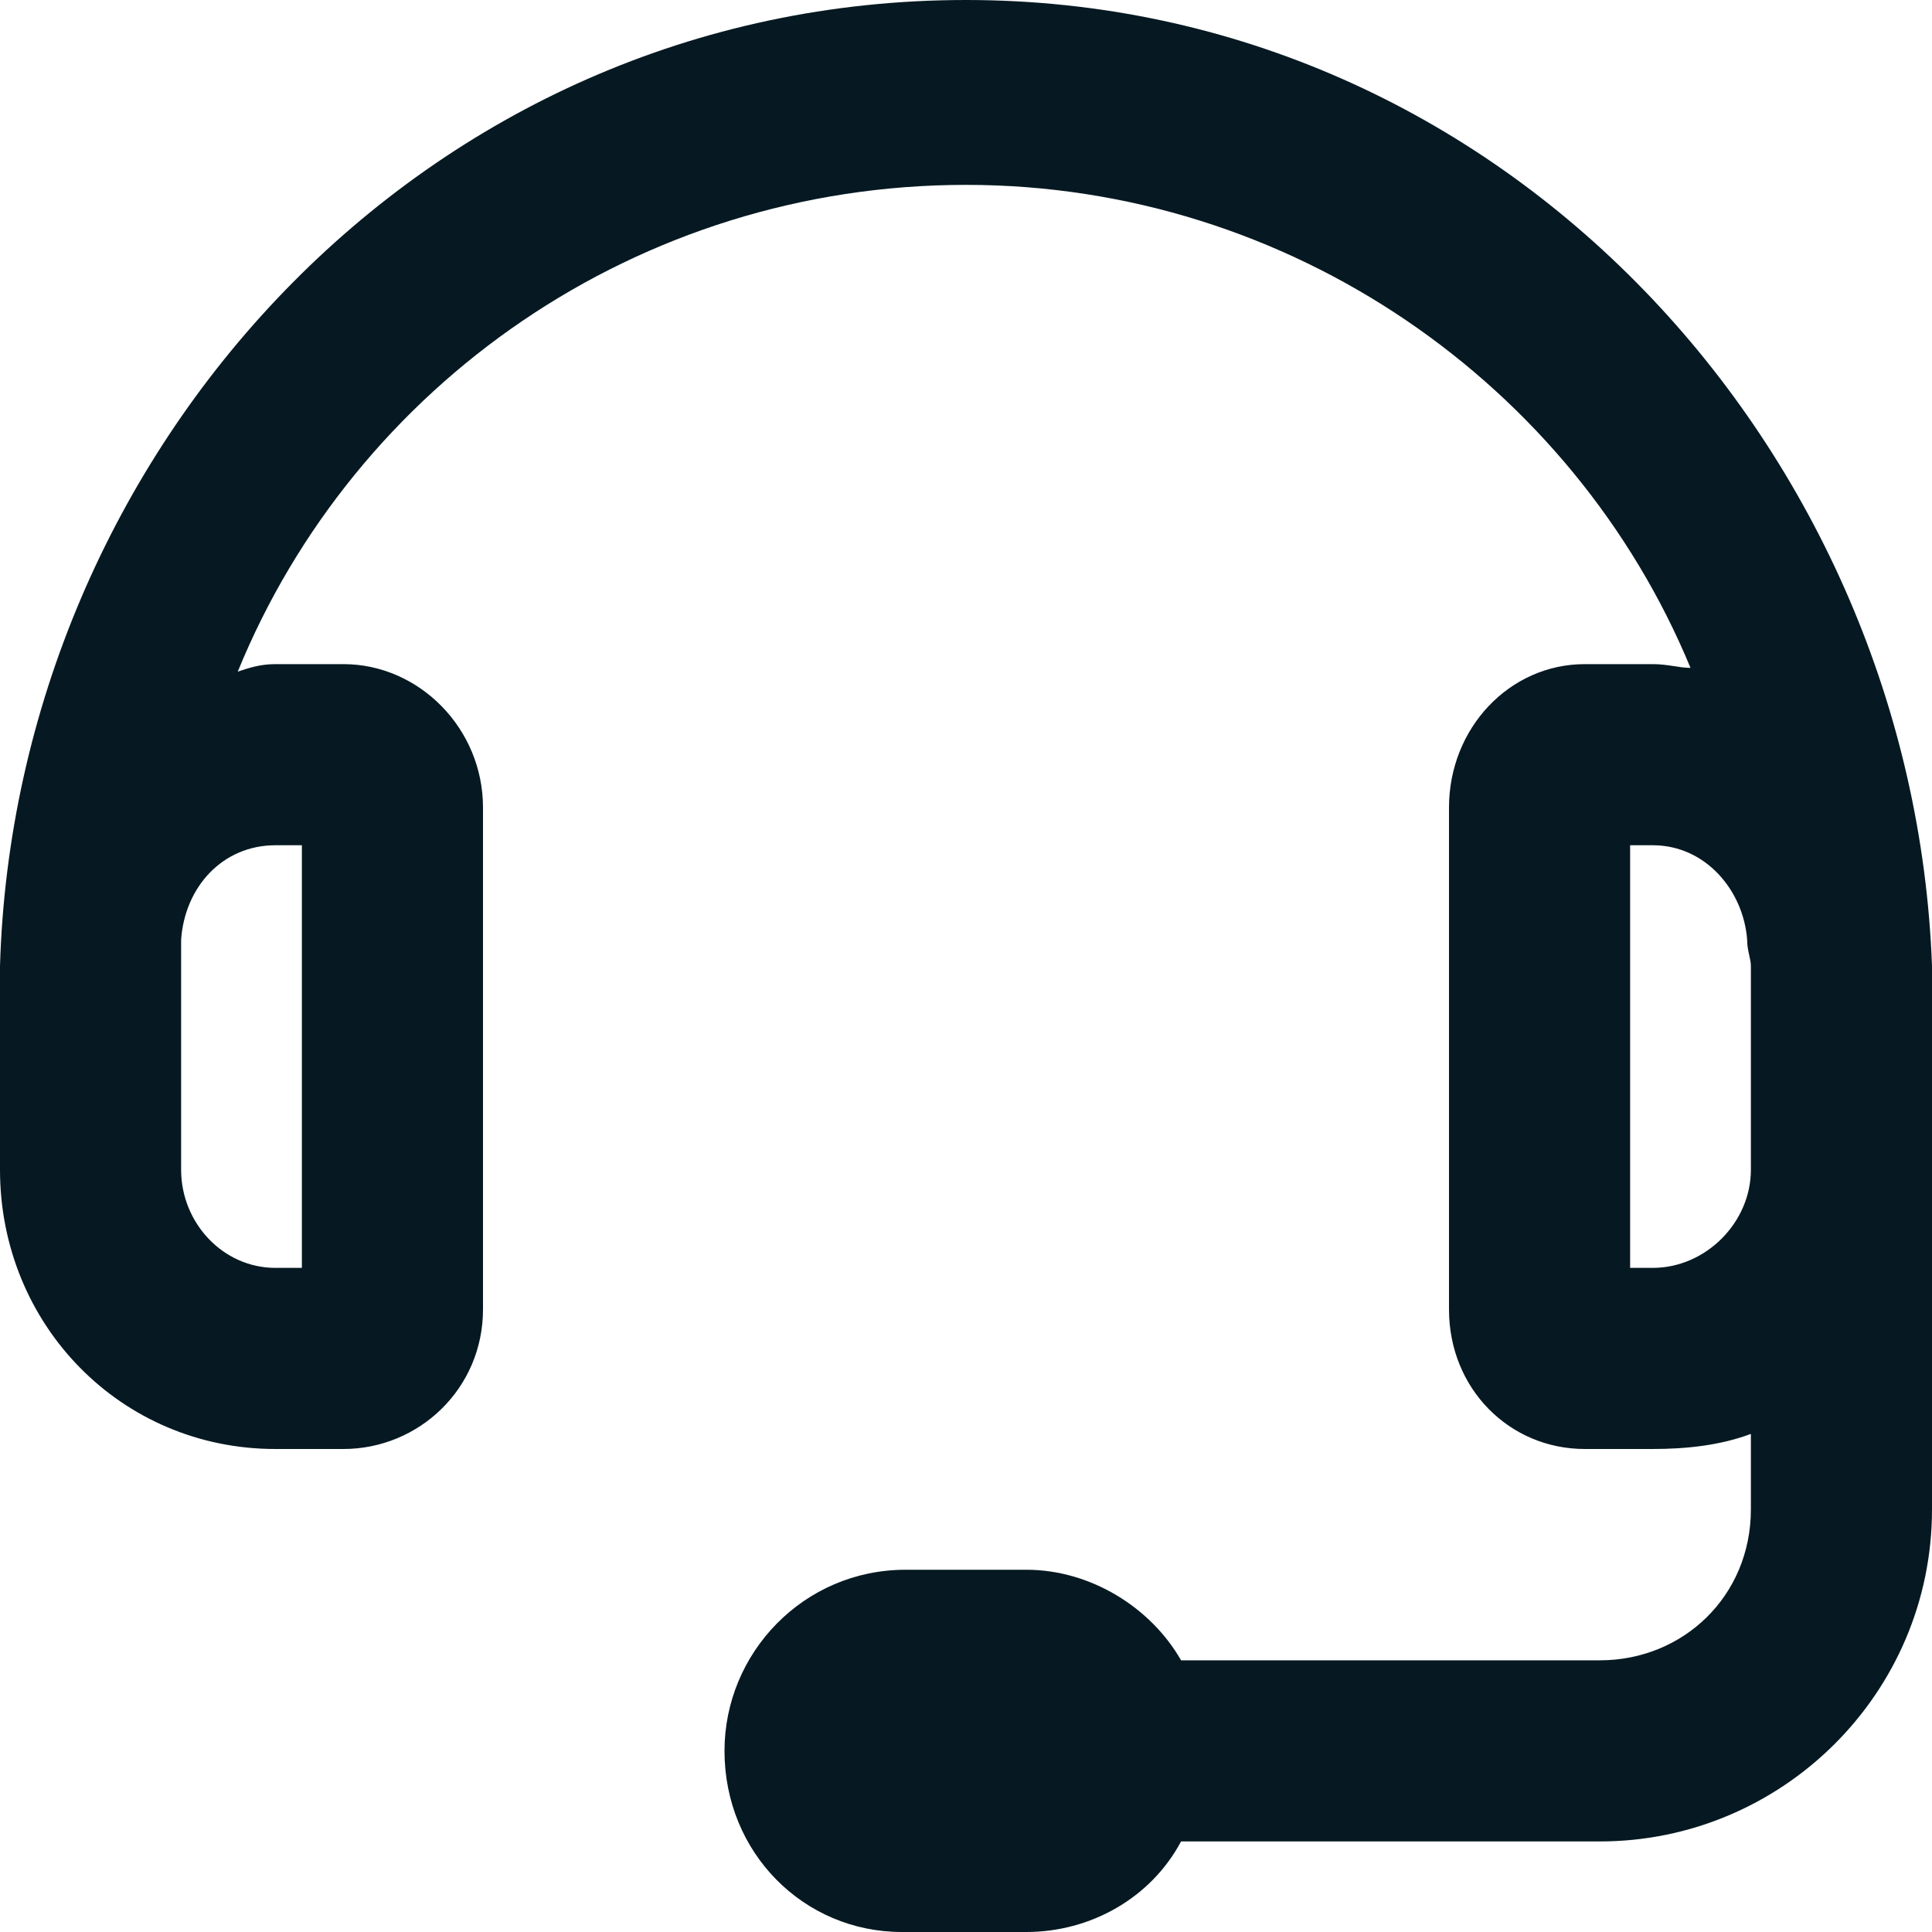 <svg width="16" height="16" viewBox="0 0 16 16" fill="none" xmlns="http://www.w3.org/2000/svg">
<g clip-path="url(#clip0_3862_6)">
<path d="M8 0C12.469 0 15.844 3.75 16 8V12.5C16 14.031 14.75 15.25 13.25 15.25H9.781C9.531 15.719 9.031 16 8.5 16H7.469C6.656 16 6 15.344 6 14.5C6 13.688 6.656 13 7.5 13H8.5C9.031 13 9.531 13.312 9.781 13.75H13.25C13.938 13.75 14.5 13.219 14.5 12.5V11.875C14.25 11.969 13.969 12 13.688 12H13.125C12.5 12 12 11.5 12 10.844V6.688C12 6.031 12.5 5.5 13.125 5.5H13.688C13.812 5.5 13.906 5.531 14 5.531C13.031 3.188 10.688 1.531 8 1.531C5.281 1.531 2.938 3.188 1.969 5.562C2.062 5.531 2.156 5.5 2.281 5.5H2.844C3.469 5.5 4 6.031 4 6.688V10.844C4 11.5 3.469 12 2.844 12H2.281C1 12 0 10.969 0 9.688V8C0.125 3.75 3.5 0 8 0ZM2.281 7C1.844 7 1.531 7.344 1.5 7.781C1.5 7.875 1.5 7.938 1.5 8V9.688C1.5 10.125 1.844 10.5 2.281 10.5H2.5V7H2.281ZM13.688 10.5C14.125 10.5 14.5 10.125 14.5 9.688V8C14.5 7.938 14.469 7.875 14.469 7.781C14.438 7.375 14.125 7 13.688 7H13.5V10.5H13.688Z" fill="#061922"/>
</g>
<defs>
<clipPath id="clip0_3862_6">
<rect width="16" height="16" fill="white"/>
</clipPath>
</defs>
</svg>
